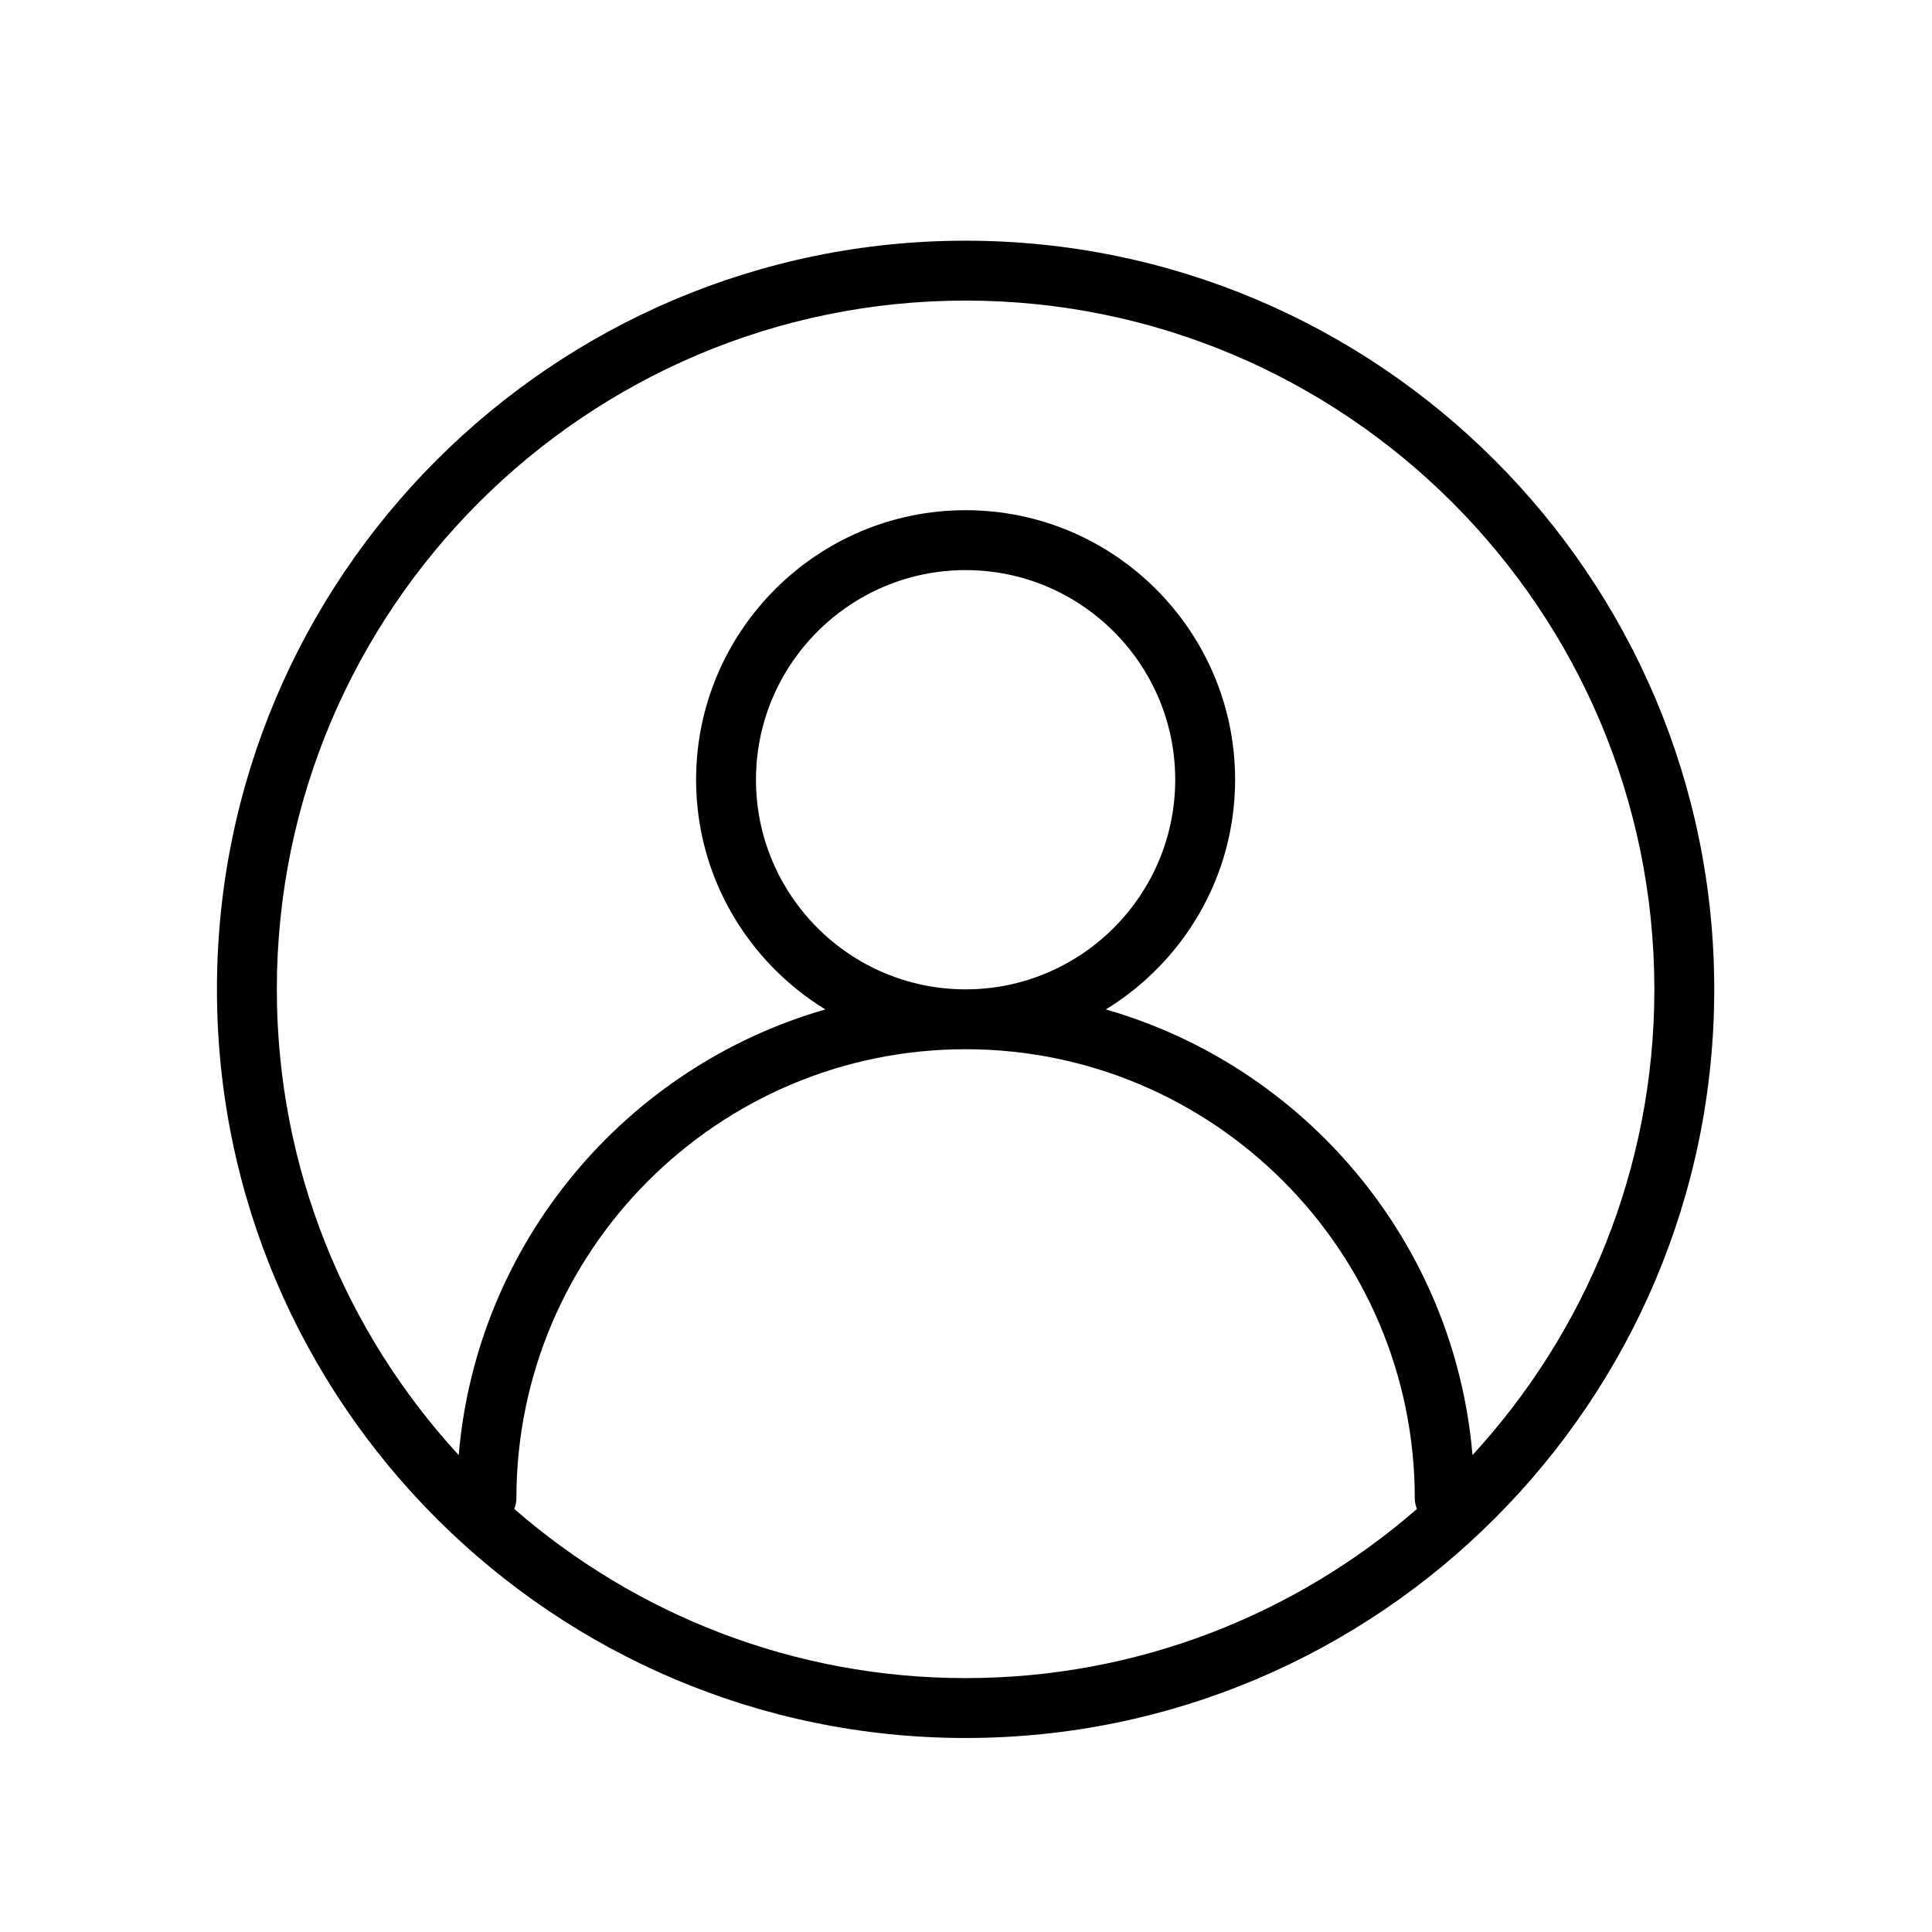 <svg version="1.0" preserveAspectRatio="xMidYMid meet" height="600" viewBox="0 0 450 450" zoomAndPan="magnify" width="600" xmlns:xlink="http://www.w3.org/1999/xlink" xmlns="http://www.w3.org/2000/svg"><defs><clipPath id="bc215f8553"><path clip-rule="nonzero" d="M 50.531 56.062 L 399.281 56.062 L 399.281 404.812 L 50.531 404.812 Z M 50.531 56.062"></path></clipPath></defs><g clip-path="url(#bc215f8553)"><path fill-rule="nonzero" fill-opacity="1" d="M 224.906 56.062 C 128.754 56.062 50.531 134.285 50.531 230.438 C 50.531 326.586 128.754 404.812 224.906 404.812 C 321.055 404.812 399.281 326.586 399.281 230.438 C 399.281 134.285 321.055 56.062 224.906 56.062 Z M 119.785 351.469 C 120.078 350.699 120.281 349.883 120.281 349.012 C 120.281 291.32 167.215 244.387 224.906 244.387 C 282.598 244.387 329.531 291.32 329.531 349.012 C 329.531 349.883 329.734 350.699 330.027 351.473 C 301.848 375.969 265.098 390.863 224.906 390.863 C 184.715 390.863 147.965 375.969 119.785 351.469 Z M 342.973 338.918 C 338.758 289.355 303.977 248.445 257.57 235.117 C 275.594 224.07 287.68 204.254 287.68 181.613 C 287.68 147.004 259.523 118.836 224.906 118.836 C 190.297 118.836 162.133 147.004 162.133 181.613 C 162.133 204.254 174.219 224.07 192.242 235.117 C 145.832 248.445 111.047 289.348 106.84 338.918 C 80.566 310.336 64.48 272.23 64.48 230.438 C 64.48 141.98 136.449 70.012 224.906 70.012 C 313.371 70.012 385.332 141.98 385.332 230.438 C 385.332 272.23 369.246 310.336 342.973 338.918 Z M 224.906 230.438 C 197.984 230.438 176.082 208.535 176.082 181.613 C 176.082 154.688 197.984 132.789 224.906 132.789 C 251.824 132.789 273.73 154.688 273.73 181.613 C 273.73 208.535 251.824 230.438 224.906 230.438 Z M 224.906 230.438" fill="#000000"></path></g></svg>